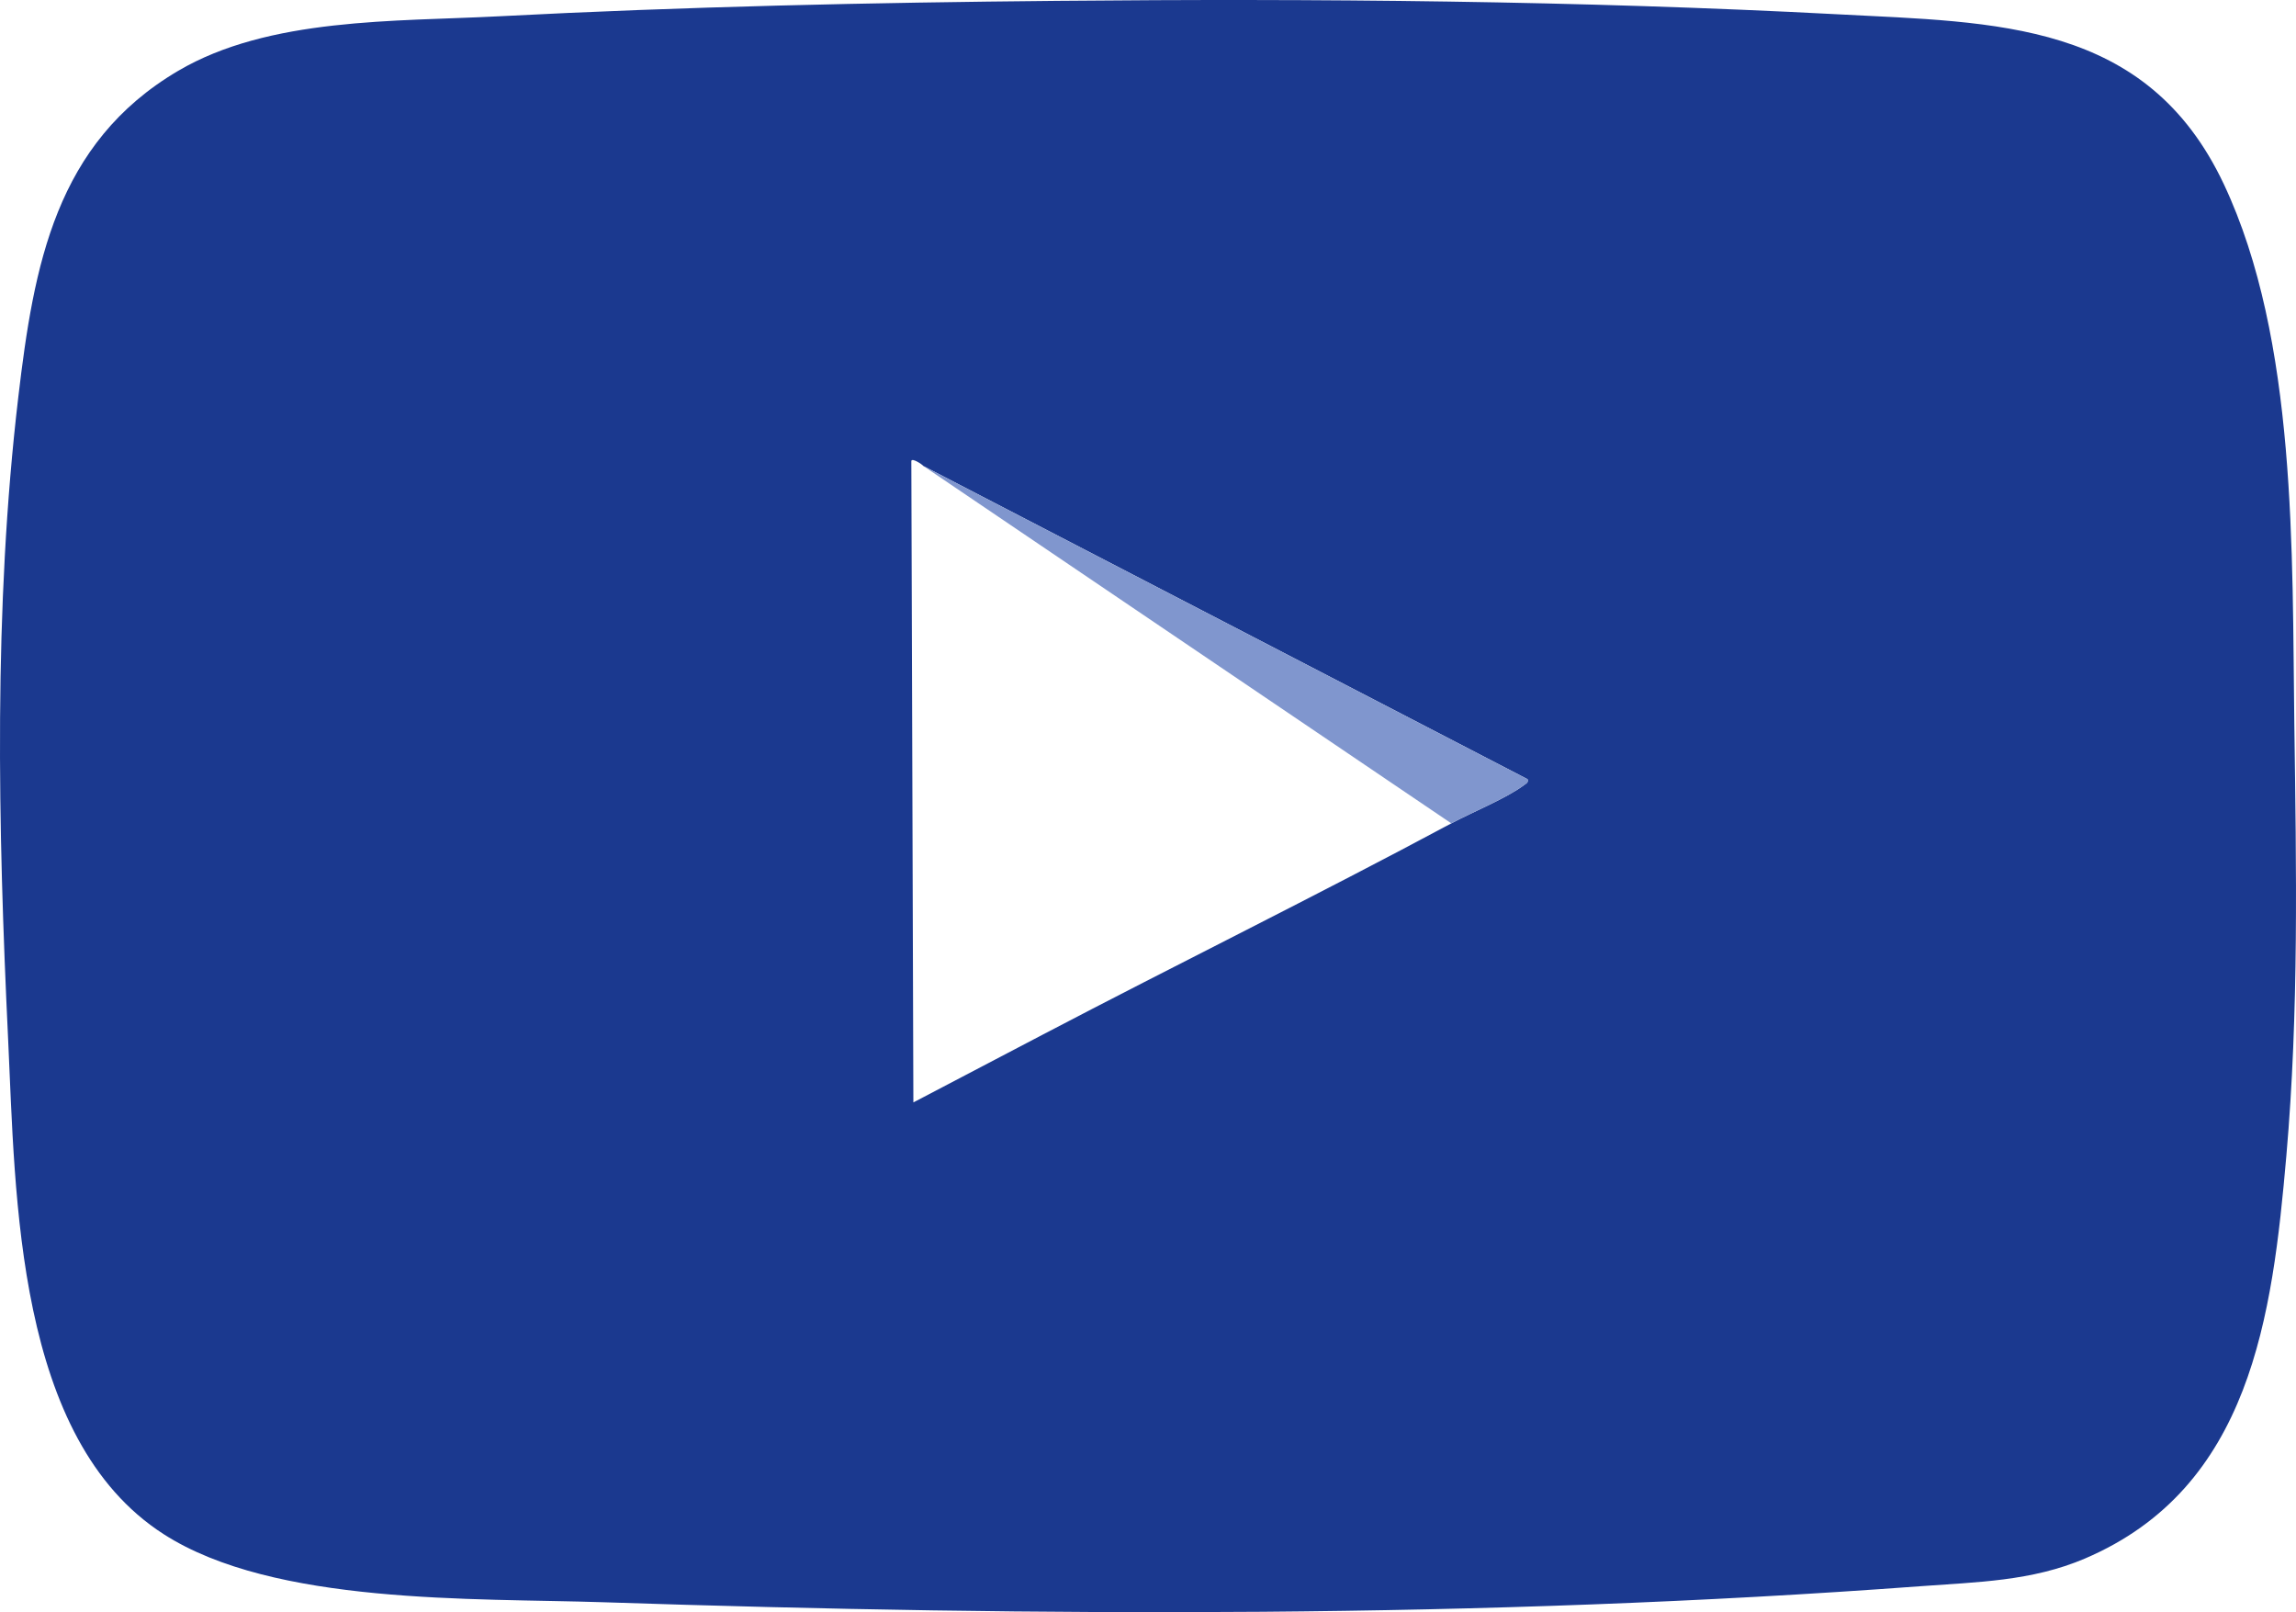 <?xml version="1.0" encoding="UTF-8"?>
<svg xmlns="http://www.w3.org/2000/svg" id="Layer_2" data-name="Layer 2" viewBox="0 0 1547.5 1086.47">
  <defs>
    <style>
      .cls-1 {
        fill: #1b398f;
      }

      .cls-2 {
        fill: #8096ce;
      }
    </style>
  </defs>
  <g id="Layer_1-2" data-name="Layer 1">
    <g>
      <path class="cls-1" d="M712.73.57c174.89-1.62,351.77-.1,525.91,9.06,106.57,5.6,208.28,4.26,260.24,114.53,49.48,105.02,45.92,249.14,47.49,363.81,1.33,97.1,3.11,193.91-5.36,290.82-9.45,108.07-23.89,223.76-135.73,271.51-35.95,15.35-72.61,15.83-111.19,18.69-293.76,21.79-592.93,20.49-887.47,10.78-87.44-2.88-221.87,2-296.38-45.92C10.39,969.64,10.54,806.3,5.47,700.27c-6.82-142.65-9.91-290.6,6.87-432.73,10.45-88.52,25.02-171.06,107.66-219.75C181.33,11.65,266.34,14.62,336.2,10.98,461.28,4.46,587.15,1.73,712.73.57ZM622.36,314.05c-.84-1.16-7.83-5.71-8.12-3.38l1.37,432.26,86.55-45.35c91.76-48.08,184.75-93.76,276.03-142.71,13.84-7.42,37.49-17.04,49.17-25.92,1.53-1.16,2.77-1.42,2.24-3.83l-407.24-211.08Z"></path>
      <path class="cls-2" d="M622.36,314.05l407.24,211.08c.53,2.41-.71,2.67-2.24,3.83-11.68,8.88-35.34,18.5-49.17,25.92l-355.83-240.83Z"></path>
    </g>
  </g>
</svg>
